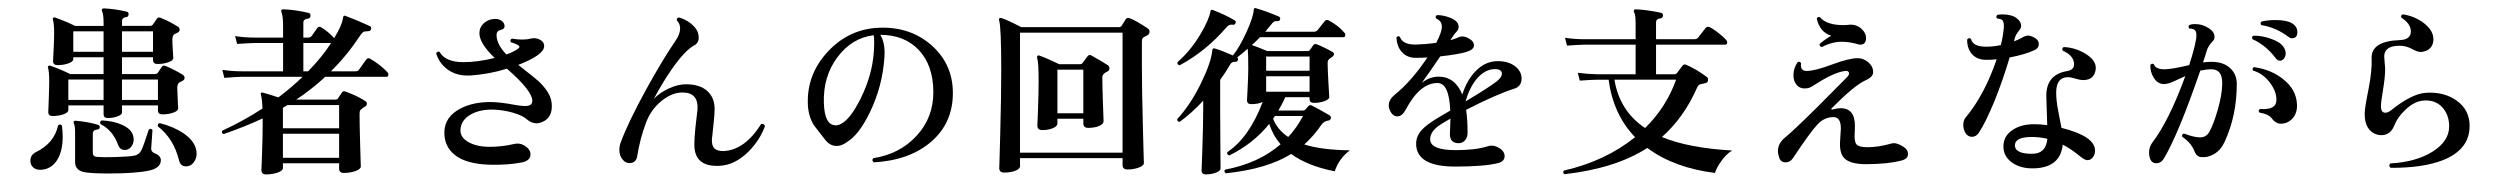 <?xml version="1.0" encoding="UTF-8"?>
<svg id="_レイヤー_2" xmlns="http://www.w3.org/2000/svg" version="1.1" viewBox="0 0 246.642 18">
  <!-- Generator: Adobe Illustrator 29.3.1, SVG Export Plug-In . SVG Version: 2.1.0 Build 151)  -->
  <g id="_レイヤー_1-2">
    <path d="M6.113,12.399c.048.372.072.727.072,1.062,0,1.008-.195,1.803-.585,2.385s-.927.885-1.611.909c-.312,0-.555-.084-.729-.252-.174-.169-.261-.378-.261-.63,0-.396.18-.685.54-.864,1.212-.588,1.943-1.47,2.195-2.646.145-.119.271-.107.378.036h0ZM18.029,7.378c.12.071.181.174.181.306,0,.12-.063.213-.189.279-.126.065-.243.129-.351.188-.12.097-.181.276-.181.54,0,.24.016.627.045,1.161.03.534.045.813.045.837,0,.168-.161.31-.485.423-.324.114-.679.171-1.062.171-.3,0-.449-.132-.449-.396v-.486h-3.547v.702c0,.145-.146.271-.44.378-.294.108-.615.162-.963.162-.276,0-.414-.126-.414-.378v-.864h-3.475v.45c0,.168-.159.31-.477.423-.318.114-.675.171-1.071.171-.288,0-.432-.132-.432-.396,0-.036.015-.438.045-1.206s.045-1.38.045-1.836c0-.66-.042-1.11-.126-1.351-.024-.06-.009-.11.045-.152.054-.042.111-.051.171-.027.721.252,1.38.528,1.98.828h3.294v-1.656h-2.988v.181c0,.168-.162.309-.486.423-.323.114-.678.171-1.062.171-.3,0-.45-.132-.45-.396,0-.023.019-.375.054-1.053.036-.678.055-1.233.055-1.665,0-.684-.042-1.146-.126-1.386-.024-.072-.013-.129.036-.171.048-.042.107-.051.18-.027.708.252,1.368.528,1.979.828h2.809v-.288c0-.576-.048-.954-.145-1.134-.036-.084-.042-.156-.018-.216.036-.061.102-.091.198-.091.756.036,1.506.145,2.25.324.144.036.203.133.18.288-.012.156-.097.24-.252.252-.264.036-.396.168-.396.396v.468h2.772c.12,0,.216-.048.288-.145l.378-.558c.084-.132.21-.162.378-.09.576.228,1.14.516,1.692.864.119.071.18.174.18.306,0,.12-.063.213-.189.279-.126.065-.249.129-.368.188-.108.097-.162.276-.162.54,0,.229.015.576.045,1.044.029.468.045.714.045.738,0,.168-.165.309-.495.423s-.682.171-1.053.171c-.301,0-.45-.132-.45-.396v-.271h-3.061v1.656h3.259c.132,0,.228-.048.288-.145.012-.012.138-.197.378-.558.083-.132.209-.162.378-.09.6.252,1.163.54,1.691.864v.005ZM10.218,7.846h-3.475v2.016h3.475v-2.016ZM10.218,5.109v-2.016h-2.988v2.016h2.988ZM15.869,15.802c0,.516-.384.857-1.151,1.025-.889.192-2.227.288-4.015.288-1.008,0-1.758-.035-2.25-.107-.695-.097-1.044-.433-1.044-1.008v-2.881c0-.479-.042-.798-.126-.953-.035-.072-.035-.139,0-.198.036-.048.097-.066.181-.054.779.06,1.512.191,2.195.396.132.036.192.12.181.252-.013.132-.09.204-.234.216-.3.024-.45.162-.45.414v1.908c0,.229.132.354.396.378.372.036.972.042,1.8.018.9-.023,1.542-.071,1.926-.144.3-.072.52-.24.657-.504s.387-.954.747-2.07c.144-.107.264-.09.36.055-.061.804-.103,1.403-.126,1.8-.013.216.09.372.306.468.432.168.647.402.647.702h0ZM13.151,13.462c.024.107.036.21.036.306,0,.264-.081.501-.243.711s-.375.315-.639.315c-.312,0-.528-.162-.648-.486-.348-.972-.93-1.662-1.746-2.07-.071-.168-.029-.288.126-.359.769.036,1.435.18,1.998.432.648.288,1.021.672,1.116,1.152h0ZM15.096,5.109v-2.016h-3.061v2.016h3.061ZM15.582,9.861v-2.016h-3.547v2.016h3.547ZM19.397,15.172c0,.323-.099.611-.297.863-.198.253-.447.379-.747.379-.36,0-.588-.192-.684-.576-.36-1.452-1.057-2.574-2.088-3.366-.049-.18.012-.288.18-.324.912.229,1.686.559,2.322.99.875.588,1.313,1.266,1.313,2.034h.001Z"/>
    <path d="M38.226,7.126c.061.071.091.149.091.233,0,.145-.066.216-.198.216h-6.03c-.876.816-1.83,1.566-2.862,2.25h3.853c.132,0,.222-.041.27-.126l.396-.594c.084-.107.198-.132.342-.072.852.312,1.518.637,1.998.973.084.06.12.144.108.252-.013.107-.066.191-.162.252-.145.06-.312.186-.504.378-.036.084-.055.204-.055.36,0,.731.021,1.797.063,3.194.042,1.398.062,2.055.062,1.972,0,.18-.174.333-.521.459-.349.126-.732.188-1.152.188-.312,0-.468-.138-.468-.414v-.54h-5.544v.468c0,.181-.174.33-.522.45-.348.12-.726.181-1.134.181-.312,0-.468-.145-.468-.433,0,.061.021-.465.062-1.575.042-1.109.063-2.12.063-3.032v-.486c-1.177.552-2.46,1.068-3.853,1.548-.168-.072-.21-.186-.126-.342,1.345-.612,2.664-1.338,3.96-2.178-.023-.637-.078-1.099-.161-1.387-.024-.071-.016-.126.026-.162.042-.035.105-.041.189-.018.324.084.828.24,1.512.468.864-.647,1.662-1.325,2.395-2.034h-5.994c-.301,0-.876.036-1.729.108l-.198-.792c.637.096,1.272.144,1.908.144h4.086v-2.79h-2.826c-.3,0-.87.03-1.71.091l-.197-.774c.636.097,1.271.145,1.907.145h2.826v-1.099c0-.695-.054-1.164-.162-1.404-.035-.083-.035-.155,0-.216.036-.048.097-.071.181-.071.84.035,1.674.155,2.502.359.144.036.204.139.18.307-.012.144-.096.228-.252.252-.3.035-.45.168-.45.396v1.477h.45c.168,0,.288-.048.36-.145.264-.372.456-.642.576-.81.096-.132.222-.15.378-.055.432.252.857.606,1.277,1.062.528-.864.816-1.524.864-1.98.023-.203.108-.275.252-.216.792.3,1.59.637,2.394,1.008.133.061.174.162.127.307-.036.132-.133.197-.288.197-.24.013-.372.024-.396.036-.12.049-.246.175-.378.378-.853,1.296-1.818,2.479-2.898,3.546h2.395c.168,0,.288-.048.36-.144.203-.288.449-.63.737-1.026.108-.144.246-.162.414-.054.685.408,1.242.846,1.674,1.314ZM33.456,12.651v-2.286h-5.094c-.156.097-.307.187-.45.271v2.016h5.544ZM33.456,15.567v-2.376h-5.544v2.376s5.544,0,5.544,0ZM32.664,4.245h-2.736v2.79h.468c.889-.899,1.645-1.829,2.269-2.79h-.001Z"/>
    <path d="M54.371,9.861c.048.216.072.421.072.612,0,.888-.408,1.44-1.224,1.656-.097.023-.192.036-.288.036-.336,0-.651-.129-.945-.388-.294-.258-.75-.477-1.368-.656-.618-.181-1.263-.282-1.935-.307-.889-.023-1.639.139-2.25.486-.648.372-.984.882-1.008,1.53-.013.492.255.891.801,1.196.546.307,1.245.459,2.097.459.804,0,1.614-.096,2.43-.288.336-.071.643-.029.919.126.443.252.665.553.665.9,0,.408-.27.672-.81.792-.948.191-2.034.271-3.258.234-1.5-.049-2.622-.36-3.366-.937s-1.098-1.361-1.062-2.357c.048-.96.558-1.698,1.529-2.215.9-.491,2.01-.713,3.33-.666.612.036,1.272.12,1.98.253.576.107,1.008.149,1.296.126.359-.036.54-.204.54-.505,0-.659-.834-1.716-2.502-3.168-1.177.36-2.364.583-3.564.666-.936.061-1.716-.149-2.34-.63-.516-.384-.876-.899-1.08-1.548.084-.168.198-.216.342-.144.372.672,1.158,1.008,2.358,1.008.924,0,1.95-.138,3.078-.414-1.008-.96-1.512-1.776-1.512-2.448,0-.396.152-.729.459-.999.306-.27.681-.405,1.125-.405.228,0,.435.066.62.198.187.133.279.312.279.54,0,.168-.12.282-.359.342-.288.061-.433.229-.433.504,0,.612.324,1.255.972,1.927.492-.181.87-.366,1.135-.559.203-.144.197-.272-.019-.387s-.438-.201-.666-.261c-.096-.156-.065-.276.09-.36.744.132,1.393.126,1.944-.018.18-.048.402-.03.666.054.384.144.576.378.576.702,0,.576-.853,1.194-2.556,1.854,1.151.9,1.829,1.446,2.033,1.639.672.647,1.074,1.254,1.206,1.817l.003.003Z"/>
    <path d="M75.468,12.453c-.336.912-.87,1.74-1.602,2.484-.9.9-1.86,1.374-2.881,1.422-1.655.084-2.483-.611-2.483-2.088,0-.443.036-1.014.107-1.71.12-.996.187-1.56.198-1.692.096-1.151-.384-1.733-1.439-1.745-.685-.013-1.368.252-2.053.792-.72.563-1.248,1.296-1.584,2.195-.396,1.057-.684,2.148-.863,3.276-.072.468-.331.702-.774.702-.24,0-.444-.097-.612-.288-.252-.252-.378-.594-.378-1.026,0-.252.048-.504.145-.756.479-1.296,1.313-3.03,2.502-5.202,1.08-1.956,2.046-3.558,2.897-4.806.3-.432.45-.834.45-1.206,0-.312-.107-.576-.324-.792-.023-.18.048-.276.217-.288.407.108.788.3,1.143.576.354.276.585.558.693.846.071.192.107.378.107.559,0,.359-.15.618-.45.773-.611.324-1.355,1.116-2.231,2.376-.637.925-1.219,1.89-1.746,2.898.396-.42.9-.769,1.512-1.044.612-.276,1.188-.408,1.729-.396.888.013,1.568.237,2.043.675.474.438.711,1.023.711,1.755,0,.372-.036.877-.108,1.513-.084.756-.138,1.26-.162,1.512-.012.42.075.714.262.882.186.168.465.252.837.252,1.403-.036,2.657-.924,3.762-2.664.204-.048.33.024.378.216h-.003Z"/>
    <path d="M94.007,9.178c0,1.968-.711,3.567-2.133,4.797-1.422,1.23-3.314,1.911-5.679,2.043-.156-.144-.168-.282-.036-.414,1.728-.264,3.15-.999,4.266-2.205s1.668-2.655,1.656-4.347c-.012-1.74-.489-3.111-1.431-4.113s-2.211-1.503-3.808-1.503c.336.528.475,1.254.414,2.178-.12,1.908-.594,3.721-1.422,5.437-.731,1.512-1.494,2.502-2.286,2.97-.336.252-.678.378-1.025.378-.421,0-.792-.204-1.116-.612-.372-.479-.744-.959-1.116-1.439-.384-.624-.582-1.351-.594-2.178-.048-1.933.621-3.637,2.007-5.112s3.069-2.25,5.049-2.322c2.053-.072,3.774.511,5.166,1.746,1.393,1.236,2.088,2.802,2.088,4.698v-.002ZM86.213,5.056c.048-.804.042-1.332-.018-1.584-1.44.18-2.635.906-3.582,2.178-.948,1.272-1.393,2.784-1.332,4.536.048,1.452.438,2.178,1.17,2.178.168,0,.342-.048.522-.144.623-.312,1.277-1.164,1.962-2.556.756-1.536,1.182-3.072,1.277-4.608h0Z"/>
    <path d="M113.231,2.806c.12.084.18.192.18.324,0,.18-.096.312-.287.396-.192.084-.312.15-.36.198-.072.084-.108.229-.108.432v2.412c0,1.513.033,3.525.1,6.039.065,2.515.099,3.669.099,3.465,0,.181-.168.333-.504.459s-.708.189-1.116.189c-.324,0-.485-.145-.485-.432v-.685h-10.116v.792c0,.18-.156.33-.468.45-.312.12-.679.18-1.099.18-.324,0-.486-.15-.486-.45,0,.229.033-.894.1-3.365.065-2.473.099-4.561.099-6.265,0-2.88-.071-4.529-.216-4.95-.024-.083-.012-.146.036-.188s.114-.051.198-.027c.407.133,1.062.433,1.962.9h9.63c.132,0,.222-.048.27-.145.108-.155.246-.371.414-.647.084-.12.21-.15.378-.09.444.168,1.038.504,1.782,1.008h-.003ZM110.748,15.062V3.22h-10.116v11.844h10.116ZM109.308,6.441c.096.072.144.174.144.307,0,.144-.065.246-.197.306-.336.144-.504.342-.504.594,0,.48.021,1.326.062,2.538s.063,1.8.063,1.764c0,.192-.147.352-.441.478s-.651.188-1.071.188c-.323,0-.485-.149-.485-.449v-.45h-2.557v.45c0,.191-.146.351-.44.477-.295.126-.646.189-1.054.189-.323,0-.485-.15-.485-.45,0,.06.021-.456.062-1.548s.063-2.028.063-2.809c0-1.271-.048-2.034-.145-2.286-.023-.096-.012-.171.036-.225s.114-.063.198-.027c.504.181,1.152.462,1.944.847h2.033c.12,0,.204-.036.252-.108.12-.156.288-.378.505-.666.107-.144.233-.174.378-.09.552.3,1.098.624,1.638.972v-.002ZM106.878,6.874h-2.557v4.302h2.557v-4.302Z"/>
    <path d="M133.176,14.83c-.72.539-1.218,1.229-1.494,2.069-1.788-.348-3.222-.918-4.302-1.71-1.572.984-3.72,1.62-6.444,1.908-.155-.108-.18-.229-.071-.36,2.208-.42,4.031-1.254,5.472-2.502-.504-.588-.876-1.26-1.116-2.016-1.056,1.308-2.37,2.346-3.941,3.114-.181-.048-.246-.156-.198-.324,1.439-.96,2.604-2.61,3.492-4.95-.301.144-.679.216-1.135.216-.275,0-.413-.126-.413-.378,0-.012.021-.426.062-1.242.042-.815.063-1.464.063-1.943,0-.973-.019-1.608-.055-1.908-.336.3-.684.588-1.044.864.096.06.12.149.072.27-.048.12-.132.174-.252.162-.216-.023-.378.054-.486.234-.3.516-.636,1.032-1.008,1.548v2.844c0,.24.006,1.29.018,3.15.013,1.859.019,2.777.019,2.754,0,.155-.153.291-.459.404-.306.114-.633.172-.981.172-.288,0-.432-.133-.432-.396,0,.12.027-.612.081-2.196s.081-2.886.081-3.905v-.774c-.756.816-1.53,1.512-2.322,2.088-.18-.012-.258-.107-.233-.288.863-.924,1.649-2.111,2.357-3.563.66-1.356,1.026-2.431,1.098-3.223.013-.155.097-.21.253-.162.455.133,1.05.36,1.781.685.444-.552.895-1.332,1.351-2.34s.689-1.74.702-2.196c.012-.12.083-.162.216-.126.804.24,1.56.516,2.268.828.12.06.156.156.108.288-.036.12-.126.174-.271.162-.204-.036-.372.036-.504.216-.18.228-.408.504-.684.828h4.788c.168,0,.294-.055.378-.162.191-.24.426-.534.702-.882.107-.132.239-.156.396-.072.6.312,1.11.708,1.53,1.188.072.072.107.15.107.234,0,.156-.071.234-.216.234h-8.208c-.252.264-.516.521-.792.773.36.12.864.318,1.513.595h3.995c.097,0,.174-.046.234-.136s.162-.236.306-.44c.072-.12.192-.15.36-.09.54.216,1.056.468,1.548.756.096.06.145.138.145.233,0,.108-.133.24-.396.396-.156.096-.234.246-.234.45,0,.407.027,1.073.081,1.998.055.924.081,1.38.081,1.367,0,.156-.159.291-.477.405-.318.114-.663.171-1.035.171-.288,0-.432-.126-.432-.378v-.18h-2.395c-.216.479-.443.918-.684,1.313h2.412c.107,0,.191-.029.252-.09l.306-.359c.084-.097.198-.108.342-.036.517.252,1.092.569,1.729.954.132.084.174.197.126.342-.036.107-.12.168-.252.18-.276.036-.498.174-.666.414-.504.732-1.068,1.38-1.692,1.944,1.14.359,2.64.552,4.5.576h-.001ZM121.89,2.283c-.048.12-.126.175-.233.162-.252-.048-.456.019-.612.198-1.38,1.608-2.934,2.874-4.662,3.798-.18-.036-.252-.138-.216-.306.888-.78,1.656-1.722,2.304-2.826.528-.9.847-1.632.954-2.196.012-.06.03-.102.054-.126.048-.023.108-.023.181,0,.864.336,1.584.679,2.16,1.026.096.048.119.138.071.27h0ZM129.198,6.981v-1.404h-4.284v1.404h4.284ZM129.198,9.052v-1.53h-4.284v1.53h4.284ZM128.55,11.444h-2.771c-.036.061-.097.15-.181.271.288.731.786,1.332,1.494,1.8.576-.624,1.062-1.314,1.458-2.07h0Z"/>
    <path d="M149.394,8.745c-1.2.385-2.784,1.08-4.752,2.089.096.624.144,1.386.144,2.285,0,.288-.084.528-.252.721-.168.191-.372.288-.611.288-.589,0-.883-.3-.883-.9,0-.06.01-.267.027-.621.018-.354.027-.657.027-.909-.673.385-1.11.66-1.314.828-.48.396-.708.816-.684,1.26.036.685.882,1.026,2.538,1.026,1.283,0,2.327-.126,3.132-.378.288-.096.563-.09.828.018.563.229.846.547.846.954,0,.349-.216.576-.648.685-.912.228-2.321.342-4.229.342-2.532,0-3.816-.731-3.853-2.196-.012-.527.181-1.008.576-1.439.3-.324.792-.696,1.477-1.116.216-.132.653-.39,1.313-.774-.072-1.812-.492-2.718-1.26-2.718-1.164,0-2.208.876-3.132,2.628-.24.444-.522.666-.847.666-.228,0-.423-.12-.585-.359-.161-.24-.242-.486-.242-.738,0-.372.203-.727.611-1.062,1.068-.852,2.136-2.069,3.204-3.653-.396.023-.756.035-1.08.035-.624.013-1.109-.186-1.458-.594-.312-.348-.485-.815-.521-1.403.096-.156.21-.181.342-.072.191.528.72.78,1.584.756.6-.012,1.266-.065,1.998-.162.372-.708.558-1.235.558-1.584,0-.396-.186-.666-.558-.81-.097-.145-.072-.258.072-.343.3-.012.636.039,1.008.153s.653.252.846.414.288.357.288.585c0,.168-.061.318-.18.45-.168.168-.342.396-.522.684l-.107.181c.348-.097.617-.192.81-.288.264-.12.558-.103.882.054.42.204.63.45.63.738s-.24.504-.72.647c-.54.168-1.41.318-2.61.45-.659.984-1.266,1.854-1.817,2.61.527-.408,1.073-.612,1.638-.612,1.092,0,1.878.588,2.358,1.764.3-.947.737-1.716,1.313-2.304.636-.66,1.362-.99,2.179-.99.743,0,1.338.187,1.781.559.384.323.576.708.576,1.151,0,.517-.24.853-.72,1.008v-.004ZM147.665,8.025c.336-.264.504-.516.504-.756,0-.3-.228-.45-.684-.45-.672,0-1.284.336-1.836,1.008-.468.589-.822,1.314-1.062,2.179,1.452-.864,2.479-1.524,3.078-1.98h0Z"/>
    <path d="M170.886,14.848c-.396.24-.756.594-1.08,1.062-.3.408-.504.792-.612,1.152-2.699-.336-4.926-1.158-6.678-2.466-2.076,1.344-4.8,2.208-8.172,2.592-.144-.107-.162-.228-.054-.36,2.724-.624,5.063-1.722,7.02-3.294-1.439-1.499-2.31-3.39-2.609-5.67h-1.135c-.3,0-.87.03-1.71.09l-.197-.773c.636.084,1.271.132,1.907.144h3.799v-2.916h-5.059c-.3,0-.87.03-1.71.091l-.198-.774c.636.096,1.272.144,1.908.144h5.059v-1.529c0-.588-.049-.96-.145-1.116-.048-.084-.054-.156-.018-.216.035-.072.102-.103.197-.09.757.035,1.578.149,2.467.342.144.036.209.138.197.306-.023.145-.114.229-.27.252-.276.024-.414.156-.414.396v1.655h3.762c.168,0,.294-.048.378-.144.204-.276.456-.6.756-.972.108-.12.246-.145.414-.072.217.108.504.303.864.585s.612.513.756.693c.061.071.09.149.09.233,0,.145-.071.216-.216.216h-6.804v2.916h1.8c.12,0,.21-.042.271-.126.119-.168.3-.407.54-.72.096-.132.228-.155.396-.072.636.276,1.296.666,1.98,1.17.096.061.144.15.144.271,0,.204-.084.321-.252.351-.168.03-.33.066-.486.108s-.27.153-.342.333c-.864,1.968-2.022,3.594-3.474,4.878,1.728.72,4.038,1.164,6.93,1.332v-.002ZM165.359,7.863h-6.084c.336,2.053,1.344,3.643,3.024,4.771,1.392-1.368,2.412-2.958,3.06-4.771Z"/>
    <path d="M187.715,14.434c.349.204.522.462.522.774s-.216.521-.648.63c-.924.239-2.088.359-3.491.359-.961,0-1.645-.168-2.053-.504s-.576-.947-.504-1.836c.048-.624.072-1.014.072-1.17,0-.756-.24-1.134-.72-1.134-.601,0-1.122.234-1.566.702-.48.504-1.29,1.614-2.43,3.33-.192.3-.456.443-.792.432-.324-.024-.522-.204-.595-.54-.071-.204-.107-.396-.107-.576,0-.504.233-.947.702-1.332.611-.504,1.662-1.494,3.149-2.97.96-.96,1.914-1.92,2.862-2.88.204-.192.306-.348.306-.468-.012-.192-.132-.276-.359-.252-.673.071-1.561.449-2.664,1.134-.192.12-.391.243-.594.369-.205.126-.379.195-.522.207-.42.06-.75-.036-.99-.288s-.359-.588-.359-1.008c0-.444.138-.87.414-1.278.155-.084.27-.048.342.107-.013.072-.019.139-.019.198,0,.385.204.57.612.559.54-.013,1.365-.226,2.475-.64s1.947-.621,2.512-.621c.384,0,.734.136,1.053.405.317.271.477.597.477.981,0,.312-.258.582-.773.81-.72.324-1.824,1.236-3.312,2.736-.048.048-.06.084-.036.107.024.036.066.043.126.019.336-.084.595-.126.774-.126.948,0,1.422.582,1.422,1.746,0,.18-.006.39-.018.63-.049.6.009.996.171,1.188.162.192.519.288,1.071.288.731,0,1.518-.12,2.357-.359.312-.097.69-.007,1.134.27h-.001ZM183.684,2.878c.275.264.414.552.414.863,0,.444-.192.666-.576.666-.061,0-.12-.012-.181-.035-.6-.168-1.14-.253-1.619-.253-.66,0-1.32.175-1.98.522-.18-.036-.252-.138-.216-.306.324-.288.702-.559,1.134-.811-.744-.228-1.218-.785-1.422-1.674.06-.168.168-.216.324-.144.432.516,1.206.773,2.321.773.168,0,.343-.012.522-.036.504-.048.93.097,1.278.433v.002Z"/>
    <path d="M200.757,3.741c.258.156.387.36.387.612,0,.265-.144.462-.432.594-.648.301-1.465.54-2.448.721-.408,1.392-.895,2.796-1.458,4.212-.612,1.488-1.141,2.562-1.584,3.222-.18.264-.408.396-.685.396s-.492-.139-.647-.414c-.132-.217-.198-.475-.198-.774s.078-.54.234-.72c1.235-1.477,2.256-3.391,3.06-5.742-.324.036-.63.054-.918.054-.66.024-1.17-.168-1.53-.576-.312-.359-.468-.834-.468-1.422.108-.155.234-.18.378-.071.12.527.636.786,1.548.773.444,0,.912-.054,1.404-.162.145-.6.24-1.157.288-1.674.036-.432-.03-.708-.198-.828-.071-.048-.228-.09-.468-.126-.107-.144-.09-.264.054-.359.156-.024.318-.036.486-.036.6,0,1.068.126,1.404.378.288.228.432.474.432.737,0,.169-.061.318-.18.45-.252.276-.414.588-.486.937l-.036.162c.36-.145.685-.3.973-.469.132-.071.27-.107.414-.107.191,0,.416.078.675.233h-.001ZM206.76,6.802c-.084.732-.498,1.098-1.242,1.098-.204,0-.462-.048-.774-.144s-.546-.145-.701-.145c-.792,0-1.188.511-1.188,1.53,0,.492.065,1.086.198,1.782.107.563.216,1.128.324,1.691,2.207.553,3.312,1.296,3.312,2.232,0,.24-.061.45-.18.63-.156.216-.342.324-.559.324-.155,0-.348-.084-.575-.252-.169-.145-.343-.282-.522-.414-.456-.348-.906-.636-1.35-.864-.156,1.512-1.104,2.292-2.845,2.34-.888.024-1.617-.174-2.187-.594-.57-.42-.844-.972-.819-1.656.024-.647.33-1.163.918-1.548.552-.372,1.254-.558,2.106-.558.432,0,.864.03,1.296.09-.061-1.752-.09-2.718-.09-2.898,0-1.392.678-2.201,2.034-2.43.504-.072.737-.33.701-.774-.048-.527-.42-.941-1.115-1.241-.084-.168-.049-.288.107-.36.792.036,1.527.27,2.205.702.678.432.993.918.945,1.458h.001ZM201.989,13.694c-.504-.119-1.014-.18-1.529-.18-1.093,0-1.65.264-1.675.792-.012.3.136.522.441.666s.753.21,1.341.198c.853-.024,1.326-.516,1.422-1.477h0Z"/>
    <path d="M220.674,8.277c0,2.088-.402,3.996-1.206,5.725-.228.516-.558.906-.99,1.17s-.882.372-1.35.323c-.3-.035-.521-.252-.666-.647-.204-.516-.594-.966-1.17-1.35-.048-.181.012-.288.18-.324.576.228,1.074.354,1.494.378.444.024.774-.15.99-.522.288-.516.563-1.235.828-2.16.288-.995.438-1.848.45-2.556.035-.983-.312-1.476-1.044-1.476-.36,0-.732.042-1.116.126-1.429,4.151-2.622,7.038-3.582,8.658-.192.323-.444.485-.756.485-.288,0-.492-.144-.612-.432-.072-.192-.108-.39-.108-.594,0-.372.103-.702.307-.99,1.104-1.44,2.195-3.636,3.275-6.588-.384.18-.768.356-1.151.53-.385.175-.702.262-.954.262-.42,0-.763-.216-1.026-.648-.228-.372-.336-.779-.324-1.224.097-.156.217-.181.36-.072.108.324.456.486,1.044.486.444,0,1.254-.138,2.43-.414.349-1.068.576-1.926.685-2.574.06-.42.029-.699-.09-.837-.12-.138-.307-.201-.559-.189-.132-.119-.138-.239-.018-.359.155-.061.336-.09.54-.09.527,0,1.008.149,1.439.449.336.229.504.504.504.828,0,.168-.06.307-.18.414-.288.3-.479.601-.576.9-.107.372-.233.768-.378,1.188.3-.036.582-.054.847-.054.768,0,1.373.204,1.817.612s.666.93.666,1.565h0ZM225.264,4.605c.156.216.234.438.234.666,0,.18-.054.345-.162.495s-.246.225-.414.225c-.144,0-.276-.077-.396-.233-.648-.864-1.416-1.494-2.305-1.891-.084-.168-.048-.281.108-.342.552-.012,1.109.084,1.674.288.612.204,1.032.468,1.26.792h.001ZM226.614,10.311c.023.54-.111.984-.405,1.332-.294.349-.663.534-1.107.558-.359.036-.684-.138-.972-.521-.216-.288-.624-.479-1.224-.576-.108-.144-.084-.264.071-.36.097.013.198.019.307.019.84,0,1.271-.276,1.296-.828.036-.576-.178-1.17-.639-1.782-.463-.611-1.018-1.008-1.665-1.188-.085-.168-.049-.282.107-.342,1.14.168,2.094.563,2.862,1.188.876.684,1.332,1.519,1.368,2.502v-.002ZM226.11,3.777c-.108,0-.223-.048-.343-.144-.827-.624-1.716-1.008-2.664-1.152-.12-.132-.113-.252.019-.359.42-.097.876-.145,1.368-.145.72,0,1.26.105,1.62.315.359.21.54.501.54.873,0,.407-.181.611-.54.611h0Z"/>
    <path d="M243.642,12.435c0,1.536-.864,2.652-2.592,3.348-1.32.528-3.055.786-5.202.774-.156-.144-.168-.288-.036-.432,1.704-.097,3.099-.486,4.185-1.17,1.086-.685,1.629-1.513,1.629-2.484,0-.756-.222-1.38-.666-1.872-.443-.492-1.038-.72-1.781-.684-.637.023-1.261.33-1.872.918-.517.479-.882,1.002-1.099,1.565-.252.624-.678.937-1.277.937-.133,0-.271-.019-.414-.055-.816-.252-1.225-.936-1.225-2.052,0-.372.126-1.182.378-2.43.24-1.2.343-2.22.307-3.061-.036-1.115.888-1.71,2.771-1.781.732-.024,1.099-.312,1.099-.864,0-.492-.312-.942-.937-1.351-.06-.18-.006-.287.162-.323.72.107,1.374.372,1.962.792.624.456.966.948,1.026,1.476.048.36-.019.669-.198.927-.18.259-.438.417-.774.478-.107.024-.204.036-.287.036-.205,0-.492-.103-.864-.307-.372-.203-.769-.306-1.188-.306-1.02,0-1.529.354-1.529,1.062,0,.133.015.34.045.621.029.282.045.495.045.64,0,.516-.069,1.188-.207,2.016-.139.828-.207,1.368-.207,1.62,0,.432.144.648.432.648.168,0,.354-.078.559-.234,1.344-1.08,2.483-1.656,3.42-1.729,1.212-.083,2.237.178,3.078.783.84.606,1.26,1.438,1.26,2.493h-.003Z"/>
  </g>
</svg>